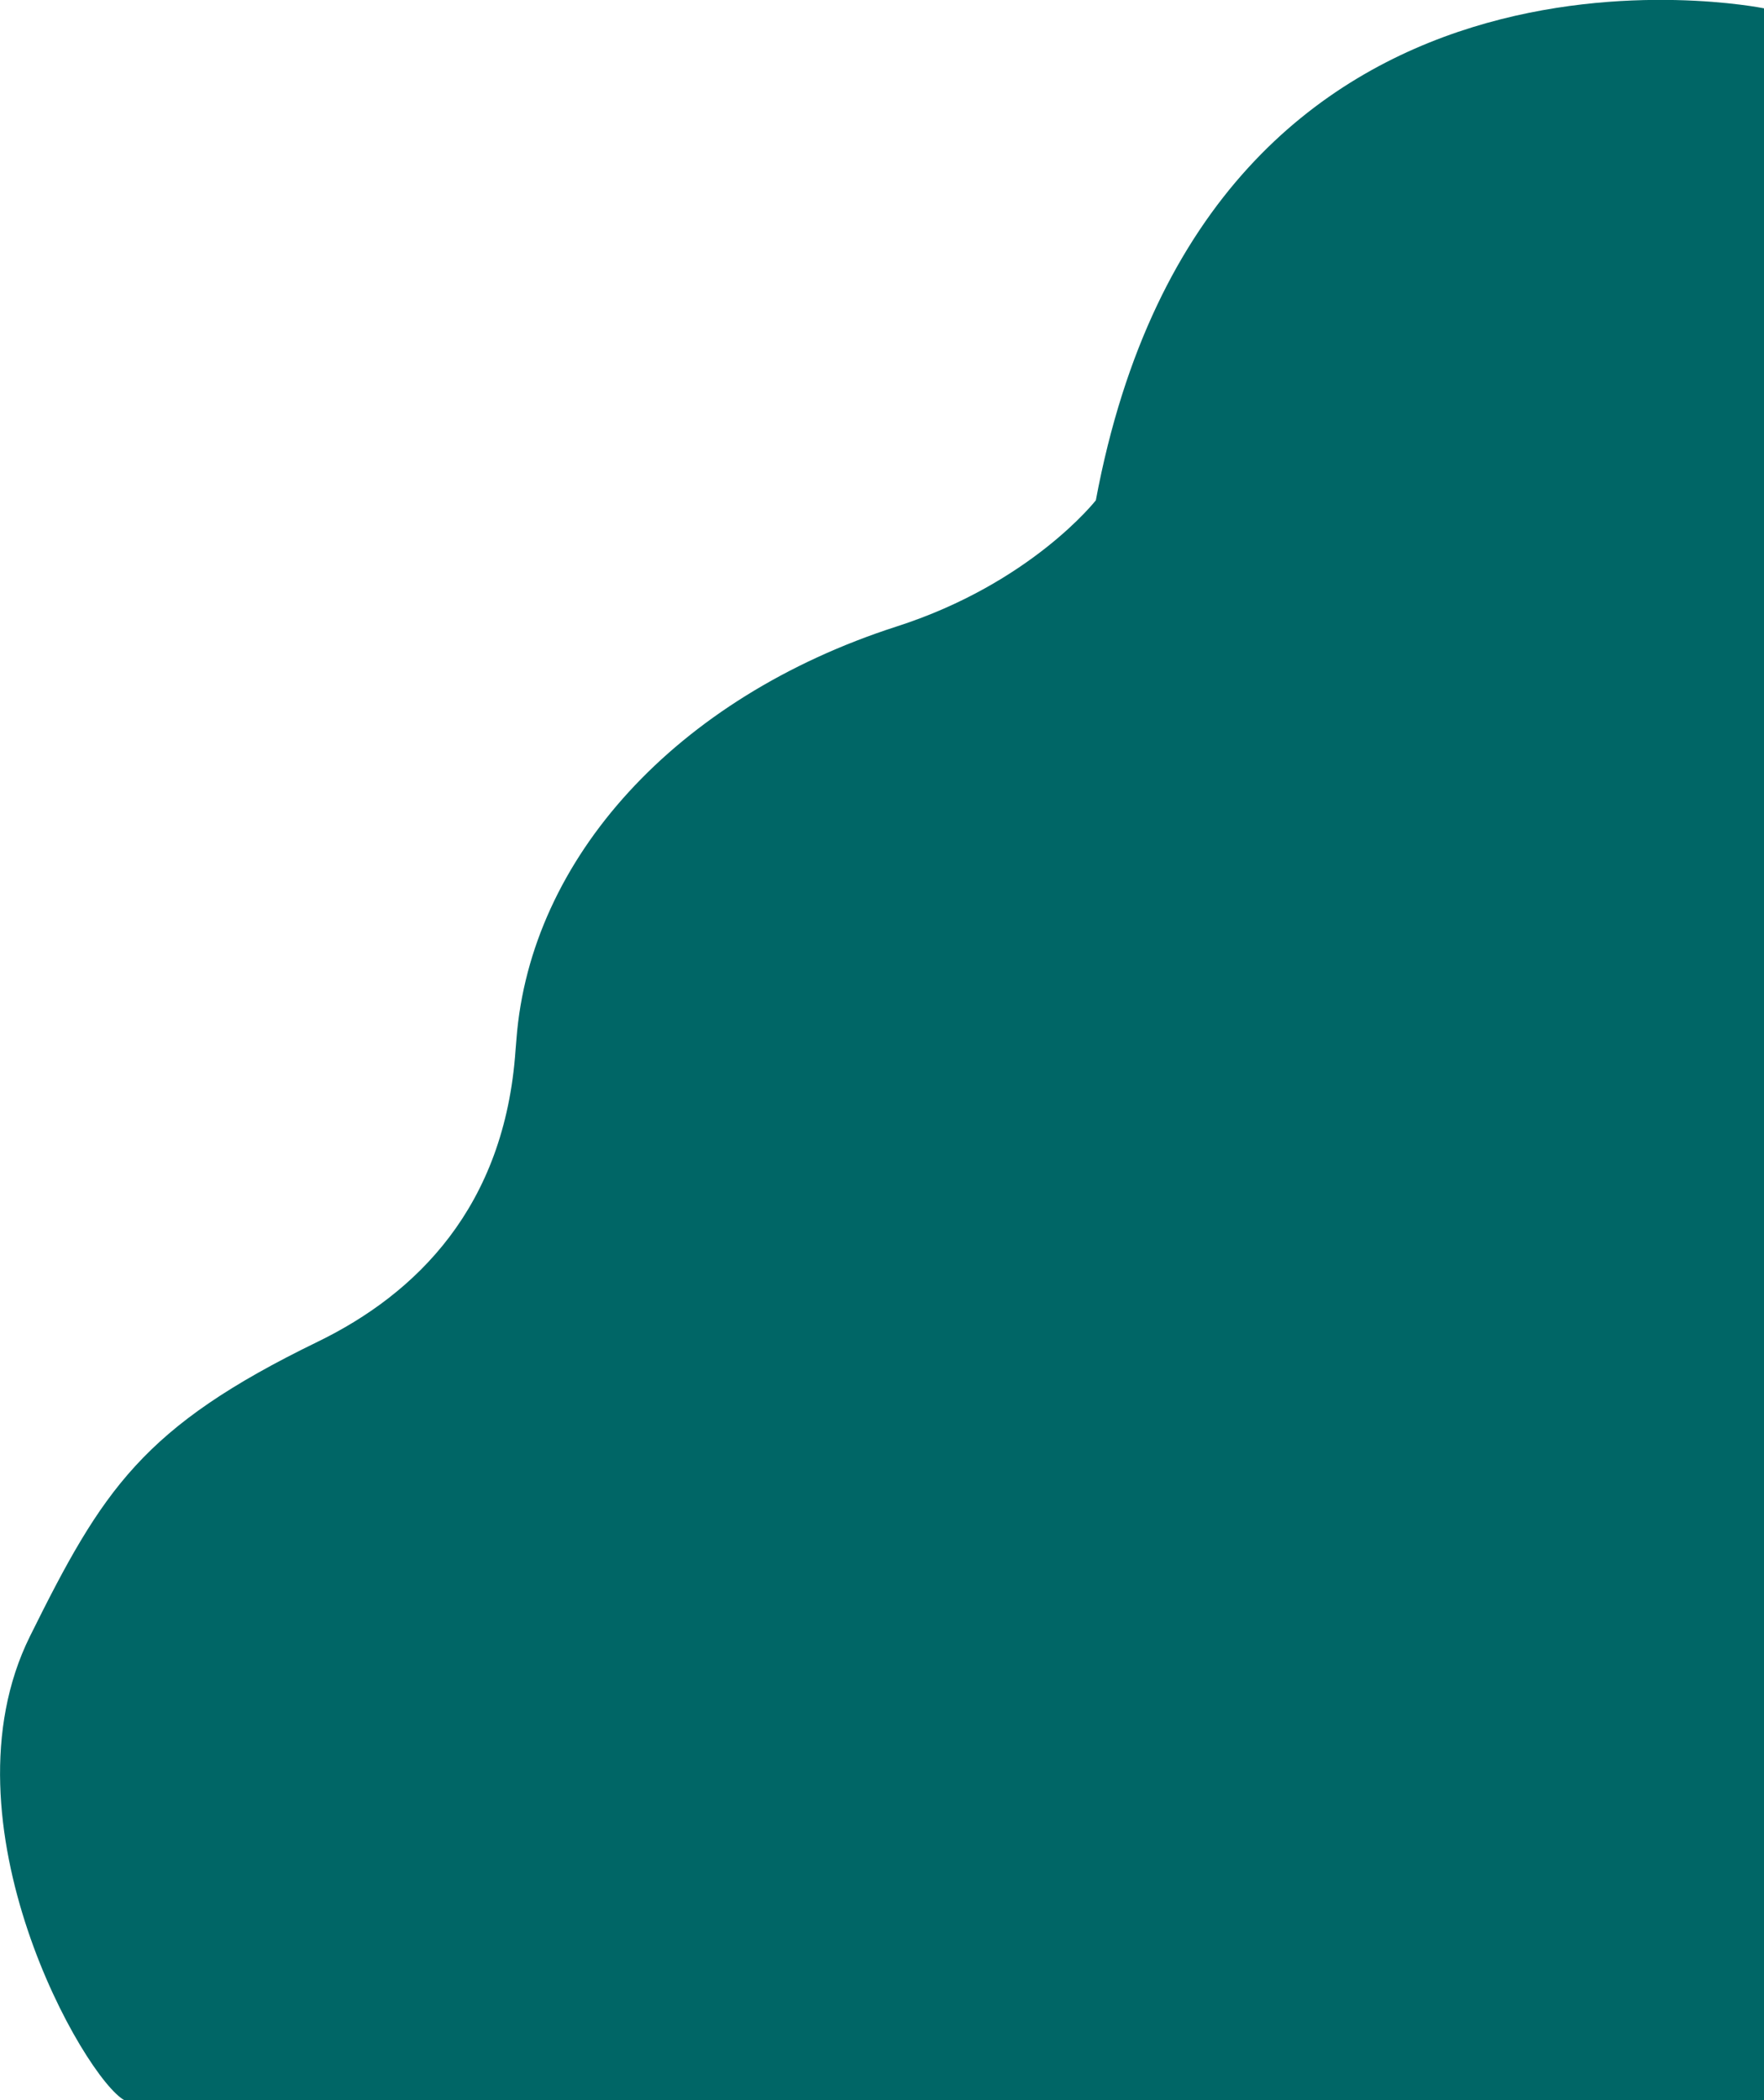 <?xml version="1.0" encoding="utf-8"?>

<svg version="1.1" id="Livello_1" xmlns="http://www.w3.org/2000/svg" xmlns:xlink="http://www.w3.org/1999/xlink"
	 viewBox="0 0 572.1 680.9" width="100%" height="100%" preserveAspectRatio="none">
<style type="text/css">
	.st0{fill:#006666;}
</style>
<path id="Tracciato_151" class="st0" d="M40.4,680.9c-12.9-6.9-60.6-90-30.7-150.4c23.6-47.6,36.5-67.9,93.3-95.5
	c31.9-15.5,60.7-43.6,64.2-94.6c0.1-1.2,0.2-2.4,0.3-3.6c4.5-58.4,51.6-110.6,123.3-133.7c43.6-14,64.6-40.9,64.6-40.9
	C392.1-34.1,572.1,2.7,572.1,2.7v678.2H40.4z"/>
</svg>
